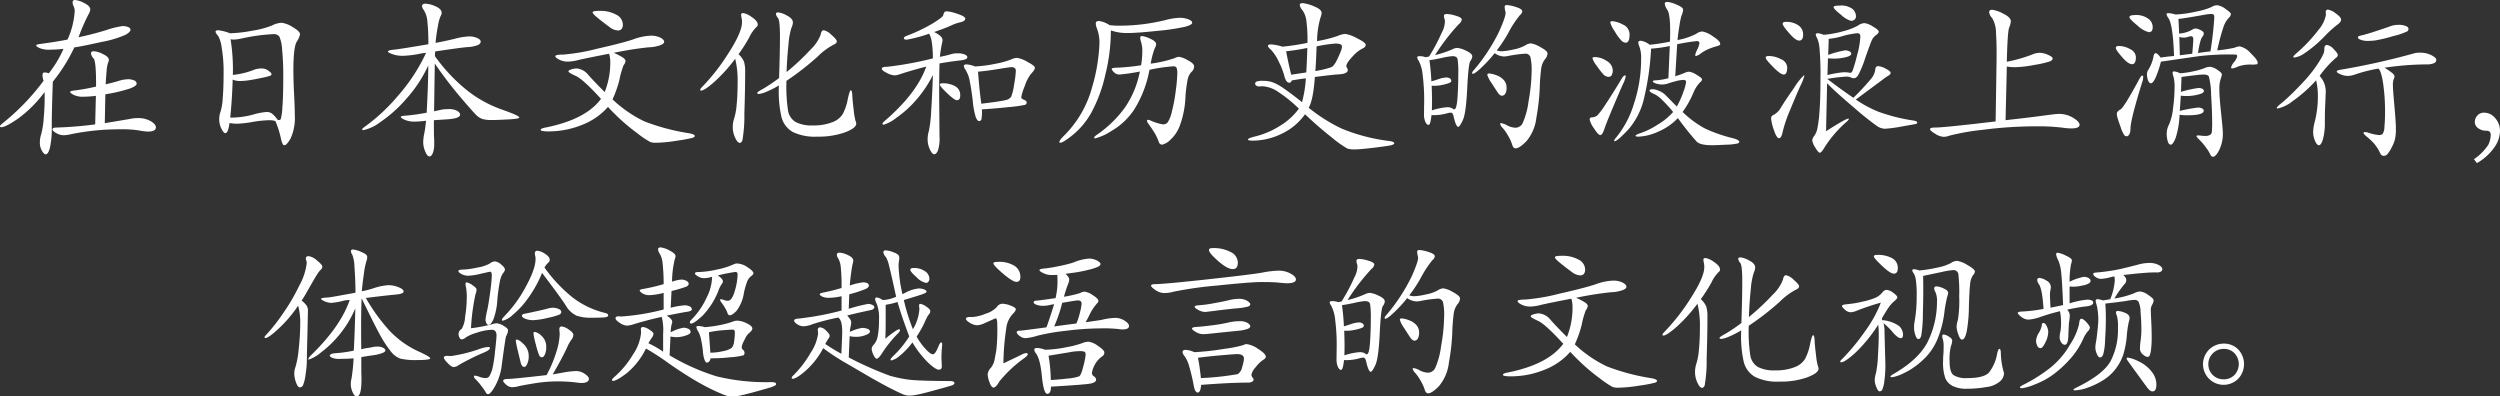 <svg xmlns="http://www.w3.org/2000/svg" width="514.404" height="81.576" viewBox="0 0 514.404 81.576"><rect x="0" y="0" width="514.404" height="81.576" fill="#333333" stroke="none"/><path data-name="パス 1793" d="M16.164 7.668q2.88-.612 5.652-1.458a18.113 18.113 0 013.4-.846 3.08 3.08 0 011.134.2q.5.2.5.594t-.99.99a21.457 21.457 0 01-4.932 1.476q-3.942.882-5.634 1.134a34.919 34.919 0 01-4.428 7.056q-.216 6.264-.216 9.18a19.155 19.155 0 01-.36 4.338q-.36 1.422-.9 1.422-.324 0-.756-.72a3.191 3.191 0 01-.432-1.674 5.388 5.388 0 01.288-1.782 18.071 18.071 0 00.522-3.51 44.142 44.142 0 00.162-5.13 25.4 25.4 0 01-5.418 5.436q-2.61 1.8-3.474 1.8-.288 0-.288-.18t.432-.54a46.985 46.985 0 008.532-8.82 4.571 4.571 0 01-.216-1.116q0-.612.4-.612a2.715 2.715 0 01.9.18 22.644 22.644 0 003.024-5.04 27.374 27.374 0 01-2.916.18 4.927 4.927 0 01-1.98-.324q-.72-.324-.72-.54t.864-.324q3.276-.432 5.58-.9a16.575 16.575 0 001.476-5.832 2.227 2.227 0 00-.216-1.008 1.917 1.917 0 01-.216-.864q0-.432.54-.432a5.1 5.1 0 011.818.612q1.278.612 1.278 1.332a2.063 2.063 0 01-.324.936 37.893 37.893 0 00-2.086 4.786zm5.4 17.676l5.148-.864a7.287 7.287 0 011.62-.18 5.189 5.189 0 012.682.63q1.062.63 1.062 1.278 0 .864-1.656.864a10.761 10.761 0 01-1.836-.234 22.356 22.356 0 00-3.816-.234 49.539 49.539 0 00-10.152 1.008 6.841 6.841 0 01-1.566.216 3.084 3.084 0 01-1.458-.436q-.792-.432-.792-.792t.936-.36a76.194 76.194 0 007.848-.648l.144-5.868a22.859 22.859 0 01-2.664.18 4.138 4.138 0 01-1.89-.378q-.738-.378-.738-.594t.72-.288a43.564 43.564 0 004.608-.828q.036-5.148-.5-5.778a1.808 1.808 0 01-.54-1.062q0-.432.612-.432a4.907 4.907 0 011.836.576q1.224.576 1.224 1.188a1.373 1.373 0 01-.162.612 6.149 6.149 0 00-.288 1.638q-.126 1.314-.2 2.79 1.3-.288 2.556-.666a7.416 7.416 0 012-.378 3.2 3.2 0 011.278.234.746.746 0 01.54.684q0 .45-1.332.972a32.353 32.353 0 01-5.112 1.206zm25.74-18.5a27.659 27.659 0 004.572-.522 18.31 18.31 0 004.1-1.08 4.86 4.86 0 011.944-.558 5.342 5.342 0 012.286.882q1.53.882 1.53 1.494a4.382 4.382 0 01-.684 1.53q-.684 1.17-.684 5.886 0 2.124.144 4.878t.144 4.266a10.285 10.285 0 01-.828 4.806q-.828 1.458-1.3 1.458a.418.418 0 01-.36-.252 5.393 5.393 0 01-.36-1.116 19.741 19.741 0 00-1.1-3.51q-.234-.27-1.386-.27a23.156 23.156 0 00-3.384.36 23.177 23.177 0 01-3.078.36 9.141 9.141 0 01-1.638-.144q-.278 2.08-.854 2.08-.36 0-.81-.918a4.211 4.211 0 01-.45-1.872 4.316 4.316 0 01.27-1.62 11.611 11.611 0 00.45-2.772q.18-2.106.18-5.184a29.03 29.03 0 00-.378-5.13 7.28 7.28 0 00-.7-2.448q-.576-.648-.576-.936t.576-.288a9.738 9.738 0 012.374.616zm9.792 17.784a.963.963 0 00.36.072.4.4 0 00.324-.234 11.221 11.221 0 00.324-2.412q.18-2.178.18-5.976a56.9 56.9 0 00-.234-5.9 8.013 8.013 0 00-.558-2.628 1.41 1.41 0 00-1.3-.522 38.376 38.376 0 00-6.516.9 9.813 9.813 0 01-1.512.216 3.325 3.325 0 01-.72-.072 39.294 39.294 0 01.468 7.344 15.98 15.98 0 004.32-1.044 4.363 4.363 0 011.566-.288 2.352 2.352 0 011.44.468q.63.468.63.684a.348.348 0 01-.2.324 12.745 12.745 0 01-1.764.45q-1.566.342-2.664.5a13.138 13.138 0 01-1.872.162 3.987 3.987 0 01-1.494-.288q-.108 4-.5 7.812a17.222 17.222 0 004.932-.684 12.986 12.986 0 012.538-.468 1.86 1.86 0 011.116.324 5.934 5.934 0 011.136 1.256zm32.4-13.068a34.995 34.995 0 006.462 6.912 24.571 24.571 0 007.146 4.01q3.744 1.314 3.744 1.674 0 .144-.378.234a20.748 20.748 0 01-2.3.2q-1.926.108-3.042.108a6.872 6.872 0 01-1.818-.2 3.437 3.437 0 01-1.458-.972q-.756-.774-2.574-2.9t-3.258-4.014q-1.44-1.89-2.556-3.546l-.148 9.826q.72-.144 1.35-.288a6.4 6.4 0 011.422-.144 3.7 3.7 0 012.088.4q.5.4.5.72 0 .792-2.628.972l-2.772.18q0 3.06.036 3.528t.036 1.44a5.122 5.122 0 01-.27 1.728q-.27.756-.72.756t-.864-1.026a4.983 4.983 0 01-.414-1.836 9.014 9.014 0 01.216-1.836 23.288 23.288 0 00.36-2.646 17.6 17.6 0 01-2.412.18 4.845 4.845 0 01-1.944-.36q-.828-.36-.828-.594t1.026-.27a40.346 40.346 0 004.3-.612q.324-6.264.324-9.72a27.285 27.285 0 01-4.626 6.984 27.049 27.049 0 01-5.382 4.77 8.581 8.581 0 01-3.384 1.566q-.206 0-.206-.162t.4-.45a37.839 37.839 0 006.948-6.444 36.737 36.737 0 005.8-8.856 9.8 9.8 0 00-1.26.18 20.176 20.176 0 01-3.51.432 6.182 6.182 0 01-2.16-.342q-.918-.342-.918-.522 0-.288 1.224-.4t7.092-1.116a42.126 42.126 0 00-.2-4.662 5.061 5.061 0 00-.774-2.43 1.333 1.333 0 01-.324-.756q0-.5.738-.5a5.61 5.61 0 012.016.54q1.278.54 1.278 1.368a1.291 1.291 0 01-.216.648 8.512 8.512 0 00-.54 2q-.324 1.638-.5 3.51 1.836-.324 3.888-.828a14.226 14.226 0 013.006-.5 4.045 4.045 0 011.674.324q.72.324.72.738t-.54.7a6.609 6.609 0 01-2.178.432q-1.638.144-6.642.9a8.965 8.965 0 00-.05.968zm33.876-9.324a6.718 6.718 0 013.438.792 2.319 2.319 0 011.35 2.016q0 1.224-1.044 1.224a3.055 3.055 0 01-1.692-.7q-.972-.7-2.232-1.71t-1.26-1.314q0-.312 1.44-.312zm2.664 18.216a25.543 25.543 0 006.624 4.554 44.454 44.454 0 009.216 2.426q1.08.216 1.08.54 0 .216-.432.378a28.7 28.7 0 01-3.2.594 30.3 30.3 0 01-4.428.432 3.26 3.26 0 01-1.1-.162 18.319 18.319 0 01-2.594-1.746 40.6 40.6 0 01-3.672-3.024q-1.53-1.44-2.43-2.448a13.649 13.649 0 01-5.4 3.726 18.3 18.3 0 01-6.8 1.314q-1.656 0-1.656-.306t1.008-.486q8.28-1.656 11.412-5.9-3.672-4.032-5.184-4.716t-1.512-.936q0-.252.648-.432a4.06 4.06 0 011.008-.18 3.44 3.44 0 012.466 1.386q1.242 1.386 3.33 3.474a16.223 16.223 0 001.152-6.012 5.583 5.583 0 00-.252-1.872q-5.184 1.008-6.39 1.314a8.776 8.776 0 01-2.124.306 3.883 3.883 0 01-1.728-.4q-.81-.4-.81-.72t1.638-.324a41.5 41.5 0 006.966-1.206q5.328-1.206 7.488-1.944a11.4 11.4 0 013.474-.738 4.337 4.337 0 012.07.414q.756.414.756.846t-.954.756a8.3 8.3 0 01-2.322.378 71.667 71.667 0 00-7.092 1.134 12.753 12.753 0 011.818.936q.594.4.594.738a1.653 1.653 0 01-.4.882 18.03 18.03 0 00-.864 3.06 23.127 23.127 0 01-1.404 3.96zm35.788-3.82a32.823 32.823 0 00.324 6.12 3.4 3.4 0 001.566 2.358 7.221 7.221 0 003.564.7 10.457 10.457 0 003.942-.648 4.237 4.237 0 002.2-1.728 10.509 10.509 0 001.004-2.968q.4-1.89.648-1.89t.306 1.134q.054 1.134.288 2.988a13.134 13.134 0 00.374 2.194 1.523 1.523 0 01.144.558q0 .9-2.322 1.782a16.152 16.152 0 01-5.706.882 10.332 10.332 0 01-5.058-.972 4.971 4.971 0 01-2.286-2.988 23.781 23.781 0 01-.54-6.588 17.518 17.518 0 01-2.484 1.278 5.507 5.507 0 01-1.584.486q-.4 0-.4-.2t1.134-.81a31.581 31.581 0 003.366-2.268q.18-5.256.18-8.55t-.414-3.816a1.537 1.537 0 01-.414-.828q0-.306.486-.306a4.933 4.933 0 011.746.63q1.26.63 1.26 1.458a3 3 0 01-.306 1.1 14.866 14.866 0 00-.594 3.33q-.288 2.628-.4 5.76a47.558 47.558 0 004.878-4.572 8.367 8.367 0 002.124-3.1q.162-.936.648-.936a3.224 3.224 0 011.584.954q1.1.954 1.1 1.332t-.54.63a13.522 13.522 0 00-3.42 2.52 56.051 56.051 0 01-6.398 4.974zm-10.552-4.54a31.99 31.99 0 01-4.284 4.752q-2.052 1.8-2.736 1.8a.159.159 0 01-.18-.18q0-.18.468-.648a41.836 41.836 0 005.364-6.894q2.772-4.3 2.772-6.354a4.023 4.023 0 00-.09-.918 2.921 2.921 0 01-.09-.666q0-.288.468-.288a4.184 4.184 0 011.71.81q1.242.81 1.242 1.566a.551.551 0 01-.252.468 7.663 7.663 0 00-1.53 2.214 30.577 30.577 0 01-2.178 3.4 4.245 4.245 0 011.134 1.548 7.072 7.072 0 01.234 2.124q0 3.564-.162 8.6a29.363 29.363 0 01-.414 5.508q-.252.468-.5.468-.5 0-.99-1.08a5.113 5.113 0 01-.486-2.106 5.625 5.625 0 01.306-1.89 13.343 13.343 0 00.5-2.826q.2-1.962.2-4.734a18.6 18.6 0 00-.506-4.674zm42.12-.4a21.5 21.5 0 002.3-.54 4.19 4.19 0 011.368-.18 3.706 3.706 0 011.422.234q.558.234.558.558 0 .5-1.332.648-2.952.36-4.392.648-.072 2.556-.072 6.84l.072 8.172a8.147 8.147 0 01-.342 2.952q-.342.72-.756.72t-.882-1.008a4.679 4.679 0 01-.468-1.98 6.34 6.34 0 01.256-1.81 24.542 24.542 0 00.468-4q.216-3.15.36-7.506a24.168 24.168 0 01-3.474 5.166 22.1 22.1 0 01-4.068 3.654 7.9 7.9 0 01-2.574 1.4q-.252 0-.252-.2t.432-.558q6.66-5.724 8.568-11.2-2.952.756-5.58 1.62a2.98 2.98 0 01-1.008.18 3.988 3.988 0 01-1.53-.5q-1.026-.5-1.026-.882t1.116-.378a70.69 70.69 0 009.4-1.728q-.036-4-.792-5.076a29.372 29.372 0 01-4.554 1.224q-.63 0-.63-.288t.576-.5a33.84 33.84 0 005.328-2.538q2.088-1.278 2.2-1.71a1.963 1.963 0 01.234-.612q.126-.18.612-.18a9.084 9.084 0 012.088.522q1.6.522 1.6.99t-.936.72a8.84 8.84 0 00-2.052.72q-1.4.612-3.42 1.3 1.728.864 1.728 1.656a2.116 2.116 0 01-.072.5 25.643 25.643 0 00-.474 2.958zm7.236 1.98a26.842 26.842 0 004.196-.55 16.812 16.812 0 003.474-.99 2.376 2.376 0 011.008-.216 5.991 5.991 0 012.088.81q1.548.81 1.548 1.224t-.828 1.278a8.381 8.381 0 00-1.26 2.484 11.664 11.664 0 00-.72 2.25q0 .342.468.522.648.252.648.594a.5.5 0 01-.306.486 26.388 26.388 0 01-3.546.486q-3.24.342-5.364.45a8.6 8.6 0 01-.09 2.034.484.484 0 01-.486.378q-.36 0-.684-.81a15.591 15.591 0 01-.614-3.31q-.288-2.5-.63-4.122a6.376 6.376 0 00-.954-2.448 1.187 1.187 0 01-.252-.666q0-.306.576-.306a5.518 5.518 0 011.724.43zm1.3 7.668q3.888-.468 4.878-.72a1.95 1.95 0 001.242-.684 10.637 10.637 0 00.612-2.52 20.437 20.437 0 00.36-2.844q0-.756-.936-.756-.324 0-2.61.378t-4.23.558q.28 3.932.68 6.596zm-7.992-4.212a5.385 5.385 0 012.538.576 2.049 2.049 0 011.1 1.98q0 .936-.684.936-.5 0-2-1.44t-1.498-1.738q0-.306.54-.306zm34.38-11.952a16.277 16.277 0 002.052.108 39.62 39.62 0 009.432-1.152 12.9 12.9 0 012.9-.468 5.02 5.02 0 011.818.306q.792.306.792.72t-1.44.81a43.239 43.239 0 01-5.67.846q-4.23.45-6.192.45a9.99 9.99 0 01-3.438-.54 37.293 37.293 0 01-1.14 9.136 29.926 29.926 0 01-2.844 7.72 15.985 15.985 0 01-3.762 4.59q-2.088 1.674-2.664 1.674-.18 0-.18-.144 0-.36.828-1.188a22.169 22.169 0 005.886-10.026A36.772 36.772 0 00226.224 9a8.185 8.185 0 00-.54-3.2 2.725 2.725 0 01-.216-1.008q0-.468.684-.468a5.122 5.122 0 012.16.86zm8.46 7.92a24.987 24.987 0 004.968-1.152 1.87 1.87 0 01.882-.252 5.362 5.362 0 011.746.684q1.332.684 1.332 1.3a1.469 1.469 0 01-.522 1.1 3.1 3.1 0 00-.792 1.512 26.771 26.771 0 00-.486 4.032 19.023 19.023 0 01-1.026 5.2 7.5 7.5 0 01-2.034 3.222 3.713 3.713 0 01-1.71 1.026.742.742 0 01-.7-.576 11.692 11.692 0 00-.762-1.67 25.5 25.5 0 00-1.44-2.142 1.041 1.041 0 01-.216-.522.175.175 0 01.2-.2 1.162 1.162 0 01.45.108 9.94 9.94 0 002.646.828 1.212 1.212 0 00.972-.45 6.8 6.8 0 00.846-2.2 33.076 33.076 0 00.794-4.26 32.547 32.547 0 00.32-3.492 3.072 3.072 0 00-.162-1.26.7.7 0 00-.666-.288 33.919 33.919 0 00-4.9.72 23.276 23.276 0 01-3.15 8.19 14.094 14.094 0 01-4.7 4.41 11.278 11.278 0 01-3.342 1.512.159.159 0 01-.18-.18q0-.18.612-.612a23.112 23.112 0 005.814-5.706 19.8 19.8 0 002.97-7.254 41.189 41.189 0 01-4.194.612 1.544 1.544 0 01-1.134-.468q-.468-.468-.468-.7t1.368-.252a42.9 42.9 0 004.68-.486 18.02 18.02 0 00.252-2.79 6.339 6.339 0 00-.216-1.872 3.612 3.612 0 01-.216-1.008q0-.342.4-.342a5.558 5.558 0 011.638.54q1.242.54 1.242 1.152a1.876 1.876 0 01-.288.81 16.484 16.484 0 00-.832 3.184zm32.504 9.08a33.854 33.854 0 006.786 4.284 37.531 37.531 0 009.81 2.556q1.008.144 1.008.468 0 .216-.558.378t-3.528.522q-2.97.36-4 .36a5.361 5.361 0 01-1.53-.162 20.944 20.944 0 01-3.2-2.268q-2.7-2.106-5.544-4.806a12.286 12.286 0 01-4.842 4.032 13.686 13.686 0 01-5.886 1.4q-1.008 0-1.008-.252t1.476-.612a17.244 17.244 0 005.06-2.156 13.436 13.436 0 003.94-3.564 29.084 29.084 0 00-4.3-3.474 6.3 6.3 0 00-3.224-1.134l-.72.036a.9.9 0 01-.522-.162.5.5 0 01-.234-.43.451.451 0 01.306-.414 3.9 3.9 0 011.354-.146 6.006 6.006 0 011.9.288 10.069 10.069 0 012.25 1.224q1.386.936 3.834 2.88a25.449 25.449 0 00.792-4.9q-1.332.144-2.916.432-.144.468-.5.468-.612 0-.972-1.224a14.694 14.694 0 00-1.17-3.06 9.17 9.17 0 00-1.638-2.52q-.612-.5-.612-.792t.684-.288a9.718 9.718 0 012.3.468 50.583 50.583 0 005.148-.788 29.24 29.24 0 00-.2-4.356 4.935 4.935 0 00-.81-2.34 2.122 2.122 0 01-.576-1.1q0-.378.612-.378a7.81 7.81 0 012.25.63q1.638.63 1.638 1.386a2.78 2.78 0 01-.216.9 17.875 17.875 0 00-.72 4.9 26.824 26.824 0 004.284-1.08 4.407 4.407 0 011.548-.4 7.41 7.41 0 012.376.882q1.8.882 1.8 1.368t-.738.792a6.979 6.979 0 00-2 1.638q-1.248 1.33-1.248 1.946a.7.7 0 00.144.36.827.827 0 01.144.468q0 .756-1.836.864-1.332.072-4.932.54-.328 4.716-1.264 6.336zm1.368-7.56a19.981 19.981 0 002.16-.45q.828-.234 1.08-.324a1.412 1.412 0 00.54-.414 5.861 5.861 0 00.72-1.206q.432-.882.7-1.566a3.148 3.148 0 00.276-1.044.512.512 0 00-.306-.5 2.875 2.875 0 00-1.1-.144 28.754 28.754 0 00-3.816.576q-.11 3.416-.254 5.072zm-1.656-4.752a42.336 42.336 0 01-4.356.684q.4 2.2 1.044 4.824l3.1-.468q.176-2.988.212-5.04zm38.988.5a2.658 2.658 0 001.08.18 12.882 12.882 0 002.34-.36 7.951 7.951 0 002.376-.81 2.444 2.444 0 011.224-.45 5.6 5.6 0 011.962.774q1.458.774 1.458 1.314a2.041 2.041 0 01-.558 1.224 4.1 4.1 0 00-.756 2 37.219 37.219 0 00-.288 3.924 44.35 44.35 0 01-.684 6.012 9.106 9.106 0 01-2.052 4.88q-1.458 1.476-2.214 1.476-.5 0-.72-.756a8.469 8.469 0 00-.824-1.818 9.694 9.694 0 00-1.138-1.638 1.641 1.641 0 01-.522-.864q0-.108.27-.108a3.913 3.913 0 011.206.468 3.96 3.96 0 001.764.468 1.689 1.689 0 001.42-.988 16.122 16.122 0 001.206-4.536 36.091 36.091 0 00.614-5.964 11.233 11.233 0 00-.252-3.078 1.046 1.046 0 00-1.1-.666 26.521 26.521 0 00-3.618.5 4.056 4.056 0 01-.72.072 3.436 3.436 0 01-1.908-.684 28.263 28.263 0 01-2.664 2.916q-1.4 1.332-1.836 1.332-.144 0-.144-.18a1.027 1.027 0 01.324-.54 37.442 37.442 0 005.2-7.9q1.53-3.4 1.35-4.1a4.7 4.7 0 01-.18-1.062q0-.36.5-.36a7.652 7.652 0 011.818.4q1.314.4 1.314.9a1.259 1.259 0 01-.5.792 20.989 20.989 0 00-2.376 3.636 28.264 28.264 0 01-2.372 3.598zm-12.708.972a19.839 19.839 0 003.636-1.224 2.4 2.4 0 011.008-.252 5.421 5.421 0 011.746.576q1.278.576 1.278 1.188a1.823 1.823 0 01-.4.936q-.4.576-.648 5.688t-.9 6.48q-.648 1.368-.936 1.368-.468 0-.936-2.052-.18-.864-.558-.864a2.906 2.906 0 00-.846.144 9.85 9.85 0 01-3.168.36q-.216 2.016-.594 2.016t-.662-.608a3.738 3.738 0 01-.288-1.584l.036-2.736a39.581 39.581 0 00-.306-5.292 7.765 7.765 0 00-.846-3.024 1.383 1.383 0 01-.288-.666q0-.234.558-.234a3.513 3.513 0 011.17.216q.432-.072.72-.144a37.736 37.736 0 002.628-4.95 4.837 4.837 0 00.63-2.52 2.609 2.609 0 01-.2-.9q0-.378.612-.378a7.225 7.225 0 011.836.36q1.224.36 1.224.774a1.443 1.443 0 01-.612.954 44.1 44.1 0 00-4.894 6.372zm-.648 11.38a13.019 13.019 0 013.042-.648 2.046 2.046 0 011.134.216.874.874 0 00.432.216q.5 0 .666-2.448t.162-4.842a18.465 18.465 0 00-.144-3.024q-.144-.63-1.044-.63a13.728 13.728 0 00-2.178.36q-1.674.36-2.574.468a42.247 42.247 0 01.4 4.356q.324-.072 1.4-.432a5.713 5.713 0 011.62-.36 1.366 1.366 0 01.81.2.572.572 0 01.27.468q0 .27-.4.45a8.465 8.465 0 01-1.512.414 7.672 7.672 0 01-2.124.162q.072 1.8.072 3.024t-.032 2.05zm11.772-7.6a5.024 5.024 0 011.476.36 3.619 3.619 0 011.566 1.016 2.246 2.246 0 01.558 1.512 2.383 2.383 0 01-.27 1.278.8.8 0 01-.684.414q-.414 0-.846-.63t-1.3-2a5.726 5.726 0 01-.864-1.656q.004-.29.364-.29zm39.816 7.92a20.719 20.719 0 004.612 3.406 30.875 30.875 0 005.76 2q1.3.36 1.3.756 0 .18-.342.324a11.982 11.982 0 01-2.418.25q-2.07.108-2.862.108-2.376 0-3.132-.72a61.264 61.264 0 01-3.888-4.86 11.906 11.906 0 01-4.052 2.792 10.691 10.691 0 01-4.05 1.026q-.612 0-.612-.2t1.278-.612a16.329 16.329 0 003.33-1.692 12.994 12.994 0 003.132-2.574 28.17 28.17 0 00-2.178-2.394 6.357 6.357 0 00-1.53-1.206q-1.152-.5-1.152-.792t.684-.288a3.854 3.854 0 011.206.306 4.1 4.1 0 011.458.954l2.268 2.3a18.336 18.336 0 001.368-3.06 9.013 9.013 0 00.54-2q0-.414-.576-.414a6.994 6.994 0 00-1.656.288q-1.08.288-1.566.468a3.318 3.318 0 01-1.152.18 3.812 3.812 0 01-1.278-.21q-.612-.216-.612-.432t.7-.216a12.828 12.828 0 002.5-.432l.288-6.624a27.578 27.578 0 01-3.852.54 55.224 55.224 0 01-1.386 9.936 14.763 14.763 0 01-3.308 6.714q-2.25 2.394-2.79 2.394-.108 0-.108-.144t.432-.648a20.221 20.221 0 003.636-6.912 29.4 29.4 0 001.476-9.36 6.317 6.317 0 00-.432-2.592 1.624 1.624 0 01-.144-.666q0-.342.558-.342a3.93 3.93 0 011.782.828 41.537 41.537 0 004.176-.648q.036-1.224.036-2.16 0-3.456-.558-4.338a2.936 2.936 0 01-.558-1.278q0-.4.54-.4a6.035 6.035 0 011.89.558q1.35.558 1.35 1.026a3.31 3.31 0 01-.324 1.224 13.673 13.673 0 00-.414 1.962q-.27 1.6-.414 3.078a13.783 13.783 0 003.816-1.26 2.339 2.339 0 011.3-.5 5.328 5.328 0 012.124.972q1.548.972 1.548 1.584 0 .288-.576.432a14.74 14.74 0 00-1.89.648 8.944 8.944 0 00-1.512.864 2.864 2.864 0 01-.972.54.175.175 0 01-.2-.2 4.614 4.614 0 01.432-1.134 3.832 3.832 0 00.432-1.332q0-.4-.558-.4a40.329 40.329 0 00-4.014.648l-.4 6.588a17.891 17.891 0 001.908-.684 2.336 2.336 0 01.972-.252 3.867 3.867 0 011.53.648q1.1.648 1.1.918a.788.788 0 01-.324.558 6.374 6.374 0 00-1.368 2.016 19.761 19.761 0 01-2.304 4.146zM331.74 4.356a5.5 5.5 0 012.16.684 2.214 2.214 0 011.4 2.088q0 1.656-.792 1.656a1.363 1.363 0 01-.864-.414 9.713 9.713 0 01-1.386-1.908 6.409 6.409 0 01-.918-1.8q.004-.306.4-.306zm.108 10.116a2.07 2.07 0 01-.2.936.66.66 0 01-.63.4 1.491 1.491 0 01-1.1-.5 16 16 0 01-1.368-1.764 5.045 5.045 0 01-.882-1.53q0-.27.468-.27a4.459 4.459 0 012.484.81 2.31 2.31 0 011.228 1.918zm2.664 1.26a5.584 5.584 0 01-.558 1.548q-.558 1.224-2.03 4.712t-1.84 4.648q-.396 1.152-.81 1.152t-1.3-1.386a5.024 5.024 0 01-.882-1.8q0-.414.36-.45a1.927 1.927 0 001.206-.4 16.135 16.135 0 001.728-2.322q1.314-1.962 3.222-5.13.468-.792.756-.792.148.004.148.22zm43.992-14.58a3.908 3.908 0 012.664.684 2.053 2.053 0 01.72 1.512.862.862 0 01-.288.684 1.106 1.106 0 01-.756.252 5.176 5.176 0 01-2.016-1.224q-1.548-1.224-1.548-1.584 0-.324 1.224-.324zM367.524 4.5a4.24 4.24 0 012.484.7 2.223 2.223 0 011.008 1.926q0 1.224-.828 1.224-.72 0-2.052-1.53t-1.332-1.928q0-.392.72-.392zm14.328 15.984a24.209 24.209 0 004.7 2.52 36.469 36.469 0 007.182 1.8q.756.144.756.378a.3.3 0 01-.234.306q-.234.072-2.952.54a28.334 28.334 0 01-3.44.464 3.088 3.088 0 01-1.548-.486 59.188 59.188 0 01-4.734-3.78q-3.906-3.294-5.634-5.094L375.732 27q4.068-2.592 4.572-2.592a.1.1 0 01.108.108q0 .108-.36.468a23.692 23.692 0 00-4.644 5.364q-.648 1.08-.954 1.08t-.936-1.062a3.765 3.765 0 01-.63-1.458 1.6 1.6 0 01.4-.918 4.021 4.021 0 00.63-1.422 24.8 24.8 0 00.45-3.456q.216-2.556.216-7.056a60.316 60.316 0 00-.2-6.1 6.616 6.616 0 00-.486-2.106 1.769 1.769 0 01-.288-.756q0-.252.414-.252a3.541 3.541 0 011.206.324 21.849 21.849 0 004.158-.774 11.878 11.878 0 002.88-1.116 2.678 2.678 0 011.35-.522 4.211 4.211 0 011.746.7q1.206.7 1.206 1.044t-.54.72a2.532 2.532 0 00-.828.954q-.288.576-1.386 3.69a20.669 20.669 0 01-1.512 3.672q-.414.558-.81.558a1.274 1.274 0 01-.666-.162 2.322 2.322 0 00-1.062-.162 34.085 34.085 0 00-3.78.468q2.664 2.052 5.364 3.888a50.368 50.368 0 003.582-3.834 3.679 3.679 0 00.918-1.908q.036-.774.594-.774a3.783 3.783 0 011.566.522q1.008.522 1.008.846t-.468.594a12.262 12.262 0 00-1.26.882zm-5.832-5.04a21.167 21.167 0 013.294-.576 6.163 6.163 0 01.99.054 2.713 2.713 0 00.486.054q.2 0 .414-.468a29.917 29.917 0 00.9-3.1 17.29 17.29 0 00.684-3.888.6.6 0 00-.684-.684q-.18 0-1.224.18a14.726 14.726 0 00-2 .486 13.776 13.776 0 01-2.61.486q0 1.116-.108 3.312a20.788 20.788 0 013.474-.936 1.916 1.916 0 01.9.2q.378.2.378.486 0 .468-1.206.738a9.814 9.814 0 01-2.106.27 12.315 12.315 0 01-1.478-.066zm-8.28-1.584q0 1.476-.72 1.476-.648 0-2.178-1.548t-1.53-1.908q0-.36.612-.36a5.455 5.455 0 012.538.666 1.944 1.944 0 011.278 1.674zm3.528 1.692a9.793 9.793 0 01-.828 2.142q-.828 1.818-2.088 4.9a27.564 27.564 0 00-1.528 4.46q-.27 1.386-.774 1.386t-1.064-1.728a9.507 9.507 0 01-.562-2.376.692.692 0 01.432-.648 3.846 3.846 0 001.588-1.548q.864-1.44 2.7-4.05a12.863 12.863 0 012.052-2.61.064.064 0 01.072.072zm41.4 9.18q5.112-.576 7.758-.936t3.186-.36a5.545 5.545 0 012.97.81q1.314.81 1.314 1.422 0 .756-1.692.756a12.178 12.178 0 01-1.48-.108 38.956 38.956 0 00-5.468-.324 86.059 86.059 0 00-11.3.72 48.36 48.36 0 00-6.8 1.188 3.509 3.509 0 01-1.278.252 3.654 3.654 0 01-1.692-.63q-1.062-.63-1.062-.954t1.08-.324q1.8 0 12.42-1.26l.18-11.808q.072-4.068-.108-6.408a5.853 5.853 0 00-.792-3.06 2.071 2.071 0 01-.612-1.206q0-.486.63-.486a6.4 6.4 0 012.232.774q1.6.774 1.6 1.6a3.815 3.815 0 01-.342 1.278q-.342.846-.486 7.038a30.482 30.482 0 005.472-1.584 3.465 3.465 0 011.332-.252 4.306 4.306 0 011.674.414q.954.414.954.756t-.576.594a20.163 20.163 0 01-3.15.72 23.731 23.731 0 01-3.852.468 8.463 8.463 0 01-1.854-.144zm43.556-14.364a30.639 30.639 0 003.528-.54 3.584 3.584 0 011.08-.288 4.068 4.068 0 012.25 1.386q1.462 1.386 1.462 1.966 0 .288-.2.342a6.493 6.493 0 01-1.134.054 7.2 7.2 0 00-2.7.4 4.474 4.474 0 01-1.188.4q-.252 0-.252-.234a3.08 3.08 0 01.63-1.1 2.817 2.817 0 00.63-1.17q0-.306-.252-.342a12 12 0 00-1.224-.036 51.411 51.411 0 00-6.768.4l-7.452 1.08a20.213 20.213 0 01-1.06 3.206q-.558 1.242-.972 1.242t-.63-.648a3.741 3.741 0 01-.216-1.17 1.878 1.878 0 01.324-1.026 7.786 7.786 0 001.008-2.556q.108-.792.468-.792t1.008.9q1.512-.216 2.772-.324-.216-6.372-1.152-7.776a2.1 2.1 0 01-.4-.828q0-.216.4-.216a6.579 6.579 0 011.44.288 23.99 23.99 0 004.392-.63 13.425 13.425 0 003.042-.918 2.249 2.249 0 011.17-.36 3.548 3.548 0 011.692.756q1.116.756 1.116 1.062a1.212 1.212 0 01-.4.738 4.968 4.968 0 00-1.1 1.836 42.545 42.545 0 00-1.312 4.898zm-1.4.216q.4-2.484.594-4.5t.2-2.61q0-.594-.558-.594a7.364 7.364 0 00-1.206.108q-4.572.828-5.616.9.108 1.8.144 3.024a6.275 6.275 0 002.916-.936.983.983 0 01.5-.108 2.607 2.607 0 01.99.324q.666.324.666.666a1.075 1.075 0 01-.252.666q-.5.5-.936 3.384 1.622-.252 2.558-.324zm-3.744.468q.216-2.34.216-2.97t-.5-.63a2.56 2.56 0 00-.594.144 2.938 2.938 0 01-.9.144 2.772 2.772 0 01-.882-.144l.108 3.78zm-11.628-7.96a4.127 4.127 0 012.52.72 2.135 2.135 0 01.972 1.764q0 1.044-.792 1.044a5.163 5.163 0 01-2.322-1.35q-1.674-1.35-1.674-1.764t1.296-.414zm.036 8.64q0 1.476-.792 1.476t-2.07-1.476q-1.278-1.476-1.278-1.872t.612-.4a4.724 4.724 0 012.358.666 1.9 1.9 0 011.17 1.61zm9.108 3.348a19.305 19.305 0 002.916-.45 13.115 13.115 0 002.088-.612 2.863 2.863 0 011.152-.27 3.033 3.033 0 011.476.612q.936.612.936.9a1.938 1.938 0 01-.108.612 6.556 6.556 0 00-.4 2.34q0 1.728.36 5.058t.36 4.158a7.48 7.48 0 01-.72 3.384q-.72 1.44-1.3 1.44-.36 0-.576-.5a8.379 8.379 0 00-.918-1.458 12.338 12.338 0 00-1.3-1.53q-.594-.576-.594-.738t.27-.162a5.48 5.48 0 01.684.054 6.979 6.979 0 00.9.054 1.87 1.87 0 00.846-.18.751.751 0 00.432-.54 20.882 20.882 0 00.072-2.412q0-2.052-.216-5.4a14.776 14.776 0 00-.468-3.726q-.252-.378-1.1-.378t-4.518.5l-.108 3.06a24.887 24.887 0 013.564-.792 1.673 1.673 0 01.846.18.512.512 0 01.306.432q0 .468-1.242.756a9.639 9.639 0 01-2.124.288 10.345 10.345 0 01-1.386-.072q-.144 2.376-.216 3.132a31.152 31.152 0 013.726-.684 1.823 1.823 0 01.882.18.532.532 0 01.324.468q0 .936-3.42.936a9.567 9.567 0 01-1.548-.108 17.76 17.76 0 01-.81 4.77q-.558 1.386-.99 1.386t-.648-.738a5.682 5.682 0 01-.202-1.598 4.111 4.111 0 01.5-1.854 11.159 11.159 0 00.81-3.33 32.146 32.146 0 00.306-4.1 8.516 8.516 0 00-.2-2.322 2.8 2.8 0 01-.2-.846q0-.288.324-.288a3.9 3.9 0 011.232.392zm-7.6.792a3.149 3.149 0 01-.144.828q-2.484 7.92-2.484 9.828a2.226 2.226 0 01-.234 1.1q-.234.414-.54.414a.684.684 0 01-.54-.288 7.083 7.083 0 01-.7-1.584q-.468-1.3-.63-1.854a3.328 3.328 0 01-.162-.828.853.853 0 01.126-.468 2.479 2.479 0 01.7-.558q.72-.5 3.78-6.156.4-.756.612-.756t.22.326zm40.716-11.808q0 .468-.792 1.026a23.75 23.75 0 00-2.556 2.322 25.477 25.477 0 01-4.608 3.834 4.9 4.9 0 01-1.692.594q-.18 0-.18-.162t.612-.7a31.557 31.557 0 004.554-4.824 6.654 6.654 0 001.53-3.06l-.036-.54q0-.576.468-.576a3.582 3.582 0 011.584.774q1.12.776 1.12 1.316zm11.88 1.044a3.768 3.768 0 011.386.234q.594.234.594.54a.845.845 0 01-.162.522 13.015 13.015 0 01-2.934 1.008 29.921 29.921 0 01-3.69.9 14.178 14.178 0 01-1.638.108 4.135 4.135 0 01-1.35-.216q-.63-.216-.63-.5t.648-.4q1.512-.324 6.048-1.908a4.651 4.651 0 011.732-.284zm-17.024 11.416a29.076 29.076 0 01-4.878 4.32 7.47 7.47 0 01-3.006 1.476q-.216 0-.216-.108 0-.216.9-.936t2.106-1.89q1.206-1.17 2.43-2.484a29.721 29.721 0 002.07-2.448 23.952 23.952 0 001.44-2.142 9.184 9.184 0 00.72-1.386 2.666 2.666 0 00.126-.846q0-.828.54-.828a2.3 2.3 0 011.386.864q.846.864.846 1.188a.709.709 0 01-.36.576 20.673 20.673 0 00-3.384 3.744 4.68 4.68 0 011.26 3.348l-.108 2.664q-.072 1.256-.072 3.456a12.919 12.919 0 01-.378 3.492q-.378 1.3-.828 1.3t-.828-.918a4.627 4.627 0 01-.378-1.764 8.755 8.755 0 01.324-2.106 21.092 21.092 0 00.648-4.968 14.078 14.078 0 00-.36-3.604zm12.816-2.412a30.013 30.013 0 00-4.824 1.224 4.841 4.841 0 01-1.494.288 3.946 3.946 0 01-1.44-.324q-.81-.324-.81-.576t.684-.36a147.183 147.183 0 0015.084-3.348 4.472 4.472 0 011.332-.18 5.1 5.1 0 012.376.522q1.008.522 1.008.972a.742.742 0 01-.522.684 3.432 3.432 0 01-1.386.234 61.743 61.743 0 00-8.748.684 15.3 15.3 0 011.548 1.062q.5.414.5.7a1.373 1.373 0 01-.162.612 3.1 3.1 0 00-.162 1.224q0 .9.306 4.248t.306 4.77a8.829 8.829 0 01-.216 2.214 8.2 8.2 0 01-.738 1.746 5.611 5.611 0 01-.846 1.26 1.026 1.026 0 01-.72.306.817.817 0 01-.684-.5 8.944 8.944 0 00-1.278-2.034 12.391 12.391 0 00-1.4-1.332q-.774-.632-.774-.83t.288-.2a2.28 2.28 0 01.648.108 9.313 9.313 0 002.178.5 1.234 1.234 0 00.81-.216 2.884 2.884 0 00.376-1.506q.126-1.3.126-2.844a40.29 40.29 0 00-.4-6.1q-.39-2.54-.966-3.008zM509.04 32.76a10.781 10.781 0 002.97-2.988 4.838 4.838 0 00.486-2.052q0-.828-.954-.828a2.621 2.621 0 01-1.638-.522 1.545 1.545 0 01-.684-1.26 1.967 1.967 0 01.522-1.332 1.8 1.8 0 011.422-.594 2.95 2.95 0 012.25 1.116 3.975 3.975 0 01.99 2.736 6.031 6.031 0 01-1.26 3.42 10.765 10.765 0 01-3.492 3.1zM75.276 61.308a37.233 37.233 0 004.986 6.858 19.273 19.273 0 005.886 4.158q2.376 1.08 2.376 1.4 0 .36-2.61.36a13.88 13.88 0 01-3.582-.306 4.487 4.487 0 01-2-1.584 23.115 23.115 0 01-2.106-3.222q-1.08-1.944-3.816-7.6-.108 2.628-.108 5.634t.036 4.878a5.925 5.925 0 011.186-.262q.828-.126 1.188-.216a4.374 4.374 0 011.008-.09 2.322 2.322 0 011.116.252q.468.252.468.54t-.7.558a9.4 9.4 0 01-1.962.45q-1.26.18-2.3.36v3.132q.036.792.036 1.476 0 3.492-.972 3.492-.468 0-.846-.864a4.023 4.023 0 01-.378-1.6 4.192 4.192 0 01.144-1.206 39.49 39.49 0 00.432-4.176q-1.3.108-2.7.108a4 4 0 01-1.8-.252q-.4-.252-.4-.4 0-.36.972-.5a25.689 25.689 0 003.96-.54q.18-2.772.324-8.712a21.942 21.942 0 01-3.15 5.274 21.415 21.415 0 01-3.906 3.8 7.42 7.42 0 01-2.52 1.476q-.108 0-.108-.072 0-.252.612-.864 6.048-5.868 7.92-11.34-1.08.108-1.188.144a14.1 14.1 0 01-2.592.468 3.46 3.46 0 01-1.386-.324q-.738-.324-.738-.522t1.44-.27q.54-.036 2.484-.4l3.168-.576q-.036-3.168-.216-5.31a7.353 7.353 0 00-.45-2.52 1.253 1.253 0 01-.27-.72q0-.342.432-.342a5.745 5.745 0 011.674.5q1.242.5 1.242.99a2.836 2.836 0 01-.2 1.008 15.691 15.691 0 00-.486 2.484q-.288 1.962-.432 3.618a19.348 19.348 0 002.484-.648 11.943 11.943 0 013.024-.612 5.6 5.6 0 012.034.414q1.062.414 1.062.9t-1.71.63q-1.706.148-6.062.688zm-13.932 1.584a26.578 26.578 0 01-3.924 4.644q-2.16 2.016-2.808 2.016-.18 0-.18-.162t.36-.522a36.984 36.984 0 003.276-4.14 41.1 41.1 0 003.528-5.994 12.49 12.49 0 001.512-4.554 1.646 1.646 0 00-.09-.612.98.98 0 01-.09-.36q0-.5.594-.5a3.224 3.224 0 011.692.882q1.1.882 1.1 1.26a.771.771 0 01-.27.612 4.4 4.4 0 00-.648.774q-.378.54-2.322 3.96-.4.72-1.008 1.656a4.722 4.722 0 01.954.936 1.782 1.782 0 01.342 1.08l-.108 5.04q-.108 3.744-.108 5.058a20.7 20.7 0 01-.27 3.078 8.426 8.426 0 01-.522 2.214.752.752 0 01-.666.45q-.414 0-.774-1.008a5.393 5.393 0 01-.36-1.782 3.544 3.544 0 01.216-1.314 18.957 18.957 0 00.7-3.906 47.894 47.894 0 00.306-5.112 12.89 12.89 0 00-.432-3.694zm50.688-7.848a30.589 30.589 0 005.8 6.174 17.827 17.827 0 006.732 3.186q.576.144.576.486t-.792.414q-.792.072-2.664.072a9.131 9.131 0 01-3.024-.414 5.132 5.132 0 01-2.3-2.2q-1.152-1.782-4.824-6.606a24.528 24.528 0 01-2.79 5.076 17.98 17.98 0 01-3.186 3.51 4.918 4.918 0 01-2.096 1.25q-.18 0-.18-.216t.54-.756a26.438 26.438 0 004.356-6.012q2.016-3.672 2.016-5.688a2.849 2.849 0 00-.072-.684 2.115 2.115 0 01-.072-.5.477.477 0 01.54-.54 3.309 3.309 0 011.53.612q.99.612.99 1.26a.735.735 0 01-.306.576 4.375 4.375 0 00-.774 1zm-8.136.432a1.372 1.372 0 01-.378.72 4.242 4.242 0 00-.648 1.638 34.935 34.935 0 00-.54 3.924 13.87 13.87 0 01-.792 3.924q-.522 1.17-1.026 1.17-.252 0-.432-.36a1.6 1.6 0 01-.18-.72 12.236 12.236 0 01.324-1.818q.324-1.458.648-3.942a32.293 32.293 0 00.324-3.294q0-.81-.324-.81-.108 0-1.926.414a13.54 13.54 0 01-2.574.414 2.962 2.962 0 01-1.4-.342q-.648-.342-.648-.63t.9-.288a16.8 16.8 0 002.934-.414 7.87 7.87 0 002.628-.846 1.881 1.881 0 011.062-.432 2.33 2.33 0 011.26.63q.788.63.788 1.062zm-6.984 12.06a29.084 29.084 0 004.608-.9 2.131 2.131 0 01.738-.108 3.233 3.233 0 011.368.522q.918.522.918.936a2.813 2.813 0 01-.4 1.17q-.144.288-.9 5.976a11.7 11.7 0 01-1.278 4.14q-.99 1.836-1.566 1.836-.252 0-.468-.414a10.162 10.162 0 00-.9-1.3 12.366 12.366 0 00-1.1-1.278q-.414-.4-.414-.612a.191.191 0 01.216-.216 3.86 3.86 0 01.936.252 3.894 3.894 0 001.26.252.906.906 0 00.828-.5 6.471 6.471 0 00.54-1.368 26.529 26.529 0 00.558-3.582q.306-2.718.306-3.312a1.383 1.383 0 00-.234-.882.942.942 0 00-.774-.288 10.323 10.323 0 00-2.97.576 8.568 8.568 0 00-2.34.99 1.539 1.539 0 01-.81.414.57.57 0 01-.486-.36 1.728 1.728 0 01-.2-.846 1.261 1.261 0 01.648-.954 5.464 5.464 0 00.7-2.466 25 25 0 00.342-3.816 11.494 11.494 0 00-.126-2.16 3.748 3.748 0 01-.126-.828q0-.306.27-.306a3.067 3.067 0 011.134.558q.864.558.864.936a2.844 2.844 0 01-.216.954 42.962 42.962 0 00-.926 6.984zm18.576-3.348a.626.626 0 01-.378.54 13.463 13.463 0 01-2.43.684 15.236 15.236 0 01-2.952.468 4.33 4.33 0 01-1.62-.288q-.72-.288-.72-.63t.792-.45q.36-.072 2.106-.45t2.358-.558a4.091 4.091 0 011.152-.18 2.957 2.957 0 011.116.234q.576.234.576.634zm-1.764 12.852l2.25-.4a15.821 15.821 0 012.574-.288 3.116 3.116 0 011.782.576q.846.576.846 1.008a.693.693 0 01-.414.648 2.074 2.074 0 01-.972.216 6.074 6.074 0 01-.99-.072 31.18 31.18 0 00-4.14-.252 29.538 29.538 0 00-4.716.4q-2.448.4-3.222.594a5.6 5.6 0 01-1.368.2 1.876 1.876 0 01-1.206-.522q-.612-.522-.612-.774 0-.4.99-.4t7.938-.792a25.811 25.811 0 002-4.734 13.535 13.535 0 00.7-3.654 4.11 4.11 0 00-.036-.576 3.323 3.323 0 01-.036-.468q0-.576.486-.576a3.075 3.075 0 011.44.63q.954.63.954 1.08a1.613 1.613 0 01-.324.918 7.36 7.36 0 00-.9 1.548q-1.008 2.234-3.024 5.69zm-1.332-5.544a3.417 3.417 0 01-.27 1.422q-.27.594-.612.594a.6.6 0 01-.54-.342 14.159 14.159 0 01-.7-2.25 15.2 15.2 0 01-.5-2.268q0-.36.252-.36a2.756 2.756 0 011.422.828 2.976 2.976 0 01.948 2.372zm-3.6 1.872a3.634 3.634 0 01-.288 1.458q-.288.666-.594.666a.6.6 0 01-.468-.18 3.024 3.024 0 01-.378-1.008l-.576-2.376a16.232 16.232 0 01-.36-1.818q0-.234.216-.234.468 0 1.458.99a3.391 3.391 0 01.99 2.502zm-8.316-1.98q.324 0 .324.216 0 .432-1.314.972t-2.97 1.386q-1.656.846-2.2 1.206a1.807 1.807 0 01-.972.36q-.432 0-1.224-.81t-.792-1.152q0-.342.756-.342l.72.036a29.973 29.973 0 006.012-1.512 6.867 6.867 0 011.66-.356zm37.3 1.728a44.494 44.494 0 009.666 4.32 42.917 42.917 0 0011.282 1.188q.972 0 .972.4a.386.386 0 01-.2.288 5.975 5.975 0 01-1.17.468l-2.916.828q-1.98.54-2.988.756a8.444 8.444 0 01-1.728.216 4.47 4.47 0 01-1.422-.234q-.7-.234-2.592-1.116a46.811 46.811 0 01-4.356-2.376q-2.466-1.494-5-3.294a49.785 49.785 0 00-4.41-2.844 15.218 15.218 0 01-3.942 5.058q-2.106 1.6-2.826 1.6-.216 0-.216-.2t.54-.666a18.932 18.932 0 003.78-4.572 9.369 9.369 0 001.656-4.5l-.036-.684q0-.468.432-.468a2.873 2.873 0 011.3.54q.864.54.864.864a1.566 1.566 0 01-.36.828 9.835 9.835 0 00-.684 1.116 20.174 20.174 0 013.024 1.728v-3.668a11.046 11.046 0 00-.288-3.492q-3.24.72-5.868 1.548a4.549 4.549 0 01-1.332.252 2.923 2.923 0 01-1.422-.558q-.882-.558-.882-.954t.612-.4l.576.036a47.034 47.034 0 008.712-1.44v-3.42a13.74 13.74 0 01-2.88.468 2.624 2.624 0 01-1.494-.378q-.558-.378-.558-.594t1.026-.36a38.335 38.335 0 003.906-.936 39.238 39.238 0 00-.216-4.3 4.962 4.962 0 00-.558-1.908 1.969 1.969 0 01-.378-.972q0-.378.54-.378a4.87 4.87 0 011.8.63q1.26.63 1.26 1.17a1.66 1.66 0 01-.144.576 20.049 20.049 0 00-.576 4.68 7.216 7.216 0 011.908-.432 2.166 2.166 0 011.044.252q.468.252.468.612t-.5.594a26.577 26.577 0 01-3.024.882l-.18 3.456a15.626 15.626 0 012.826-.5 2.269 2.269 0 011.116.234.684.684 0 01.414.594q0 .36-.99.5t-4.194.792q1.152.684 1.152 1.3a.958.958 0 01-.108.432 7.921 7.921 0 00-.216 1.692 8.792 8.792 0 012.61-.936 2.232 2.232 0 011.044.234.715.715 0 01.45.648q0 .414-1.044.738a6.185 6.185 0 01-1.782.324 5.437 5.437 0 01-1.314-.144zm8.748-16.164a6.3 6.3 0 01-1.656.288 2.368 2.368 0 01-1.26-.378q-.612-.378-.612-.558 0-.324.54-.324a19.183 19.183 0 004.068-.54 14.888 14.888 0 003.492-1.116 1.551 1.551 0 01.612-.108 4.072 4.072 0 012.106.774q1.206.774 1.206 1.242 0 .252-.486.612a2.45 2.45 0 00-.774 1.026 15.868 15.868 0 00-.684 2.358 8.08 8.08 0 01-1.552 3.764q-.9.882-1.3.882t-.54-.468a5.442 5.442 0 00-.558-1.152 10.65 10.65 0 00-.684-1.026 1.023 1.023 0 01-.27-.5.143.143 0 01.162-.162 2.275 2.275 0 01.612.162 2.421 2.421 0 00.81.162q.864 0 1.44-2.034a12.937 12.937 0 00.576-3.4q0-.5-.468-.5a31.581 31.581 0 00-3.6.72q1.044.72 1.044 1.224a.927.927 0 01-.234.522 6.032 6.032 0 00-.594 1.134 15.467 15.467 0 01-3.33 5.364q-1.782 1.656-2.358 1.656-.288 0-.288-.234a.569.569 0 01.18-.414 15.948 15.948 0 003.276-4.7 9.875 9.875 0 001.124-4.276zm-1.512 10.368a24.447 24.447 0 003.276-.468 15.3 15.3 0 002.592-.72 2.29 2.29 0 01.954-.144 4.665 4.665 0 011.818.54q1.152.54 1.152 1.08 0 .324-.5.774a4.041 4.041 0 00-.666.7q-.162.252-.594 1.134a3.529 3.529 0 00-.432 1.206.75.75 0 00.288.576.784.784 0 01.288.612.561.561 0 01-.216.5 13.921 13.921 0 01-2.7.4 34.188 34.188 0 01-4.068.216 1.083 1.083 0 01-.324.684.735.735 0 01-.45.216q-.2 0-.432-.5a6.212 6.212 0 01-.36-1.8 20.243 20.243 0 00-.378-2.43 5.894 5.894 0 00-.612-1.728 2.038 2.038 0 01-.36-.846q0-.252.432-.252a5.138 5.138 0 011.288.25zm1.152 5.256a12.563 12.563 0 002.79-.36 4.2 4.2 0 001.6-.63 2.3 2.3 0 00.486-1.242 11.383 11.383 0 00.162-1.944q0-.576-.45-.576t-2.016.126a21 21 0 00-2.862.414zm42.444-3.312a13.517 13.517 0 001.818 2.52q1.026 1.116 1.53 1.116t1.152-1.656q.324-.792.576-.792t.144.936a22.237 22.237 0 00-.108 2.448l.072 1.548q0 .684-.63.684t-2.178-1.44a20.381 20.381 0 01-3.24-4.176 15.114 15.114 0 01-2.7 2.826 3.822 3.822 0 01-1.62.882.159.159 0 01-.18-.18q0-.18.5-.684a20.7 20.7 0 003.348-4.068q-1.584-4.176-2.412-7.092a15.366 15.366 0 01-2.448.576q.036 5.436-.072 6.984 2.376-1.944 2.844-1.944.18 0 .18.2a1.127 1.127 0 01-.36.594 24.948 24.948 0 00-3.384 4.212q-.684 1.044-1.026 1.044t-.7-.81a3.389 3.389 0 01-.36-1.206 1.51 1.51 0 01.5-.936 3.649 3.649 0 00.756-1.746 16.642 16.642 0 00.252-3.258 7.973 7.973 0 00-.468-3.348 2.263 2.263 0 01-.324-.954q0-.342.36-.342a2.723 2.723 0 011.188.54 7.454 7.454 0 002.772-.684q-1.08-4.968-1.458-6.39a6.247 6.247 0 00-.63-1.746 1.872 1.872 0 01-.538-1.03q0-.378.5-.378a4.445 4.445 0 011.422.342 3.425 3.425 0 011.134.576.818.818 0 01.216.576 5.088 5.088 0 01-.072.792 5.578 5.578 0 00-.072.882 30.685 30.685 0 00.792 5.832 3.359 3.359 0 00.54-.252 7.408 7.408 0 012.718-.9 2.954 2.954 0 011.278.216q.432.216.432.432t-.774.5q-.774.288-3.906 1.224a40.6 40.6 0 001.872 6.012 9.141 9.141 0 001.332-4.176l-.072-.72q0-.324.306-.324a2.906 2.906 0 011.152.54q.846.54.846.936a.828.828 0 01-.216.612 3.634 3.634 0 00-.54.864q-.324.648-.468 1.008a22.823 22.823 0 01-1.58 2.778zm-13.968 4.284a69.188 69.188 0 008.514 3.78 27.338 27.338 0 003.87.792q1.944.252 8.388.288.972 0 .972.4a.373.373 0 01-.108.234.869.869 0 01-.306.216q-.2.09-2.268.666t-3.258.882q-1.188.306-1.98.45a7.806 7.806 0 01-1.368.144 3.261 3.261 0 01-1.152-.216q-.576-.216-2.142-.99t-4.378-2.362l-5.256-3.06a46.96 46.96 0 01-4.788-3.132 16.126 16.126 0 01-3.456 4.5q-2.016 1.8-2.844 1.8-.18 0-.18-.2t.432-.594a21.851 21.851 0 003.51-4.626 9.151 9.151 0 001.494-3.906l-.072-.684q0-.576.5-.576a2 2 0 011.224.684q.72.684.72 1.008a.929.929 0 01-.216.594 9.087 9.087 0 00-.684 1.134 34.936 34.936 0 003.316 2.018l.144-3.528q.18-3.312-.792-3.924a46.448 46.448 0 00-5.2 1.332 5.946 5.946 0 01-1.908.468 2.417 2.417 0 01-1.314-.414q-.648-.414-.648-.774t.936-.4q.5-.036 2.934-.4a57.373 57.373 0 005.886-1.26v-2.944a12.052 12.052 0 01-2.52.324 3.17 3.17 0 01-1.512-.27q-.468-.27-.468-.468t.756-.342q1.98-.4 3.744-.936a37.96 37.96 0 00-.162-4.284 4.488 4.488 0 00-.486-1.728 1.648 1.648 0 01-.324-.792q0-.468.576-.468a4.617 4.617 0 011.692.5q1.116.5 1.116 1.152a1.555 1.555 0 01-.09.486 16.3 16.3 0 00-.306 1.71q-.216 1.44-.324 2.916a13.1 13.1 0 012.7-.648 2.046 2.046 0 01.9.162.531.531 0 01.324.5q0 .342-.594.666a23.6 23.6 0 01-3.44 1.124l-.108 2.988a33.844 33.844 0 014-1.008 1.941 1.941 0 01.846.2q.414.2.414.432a.513.513 0 01-.18.4 1.13 1.13 0 01-.54.234l-1.98.432q-1.62.36-2.88.684.828.936.828 1.332a3.862 3.862 0 01-.108.864 9.75 9.75 0 00-.18 1.188 9.413 9.413 0 012.538-.828 3.29 3.29 0 011.08.18q.522.18.522.576t-.936.738a5.328 5.328 0 01-1.836.342 5.349 5.349 0 01-1.4-.144zm13.32-18.4a3.9 3.9 0 012.376.666 1.9 1.9 0 01.9 1.53.96.96 0 01-.2.612.6.6 0 01-.486.252 3.71 3.71 0 01-1.944-1.152q-1.3-1.152-1.3-1.53t.65-.374zm35.424 11.16l3.2-.468a13.441 13.441 0 012.88-.432 3.539 3.539 0 011.944.576q.9.576.9 1.08 0 .72-1.332.72a4.848 4.848 0 01-.792-.072 27.4 27.4 0 00-3.744-.144 59.466 59.466 0 00-7.038.486 44.312 44.312 0 00-5.9 1.008 12.252 12.252 0 01-2.484.522 2.038 2.038 0 01-1.206-.45q-.612-.45-.612-.774t.72-.324q.36 0 5.4-.684.54-1.44 1.584-4.752a7.074 7.074 0 00-.99.18 5.664 5.664 0 01-1.332.144 3.725 3.725 0 01-1.314-.216q-.576-.216-.576-.5 0-.324.5-.342t4-.522a15.072 15.072 0 00.4-3.078q0-1.242-.036-1.71-.54.036-1.278.036a3.779 3.779 0 01-1.566-.378q-.828-.378-.828-.63t.936-.324a27.9 27.9 0 003.042-.5 26.49 26.49 0 002.934-.72 10.467 10.467 0 013.2-.828 3.536 3.536 0 011.728.4q.72.4.72.7t-.468.558a10.877 10.877 0 01-2.016.648 26.124 26.124 0 01-3.042.594q-1.494.2-1.674.234.756.684.756 1.116a1.847 1.847 0 01-.144.756 26.376 26.376 0 00-.936 2.844 25.545 25.545 0 003.312-.756 1.829 1.829 0 01.972-.288 3.871 3.871 0 011.656.72q1.152.72 1.152 1.188a.7.7 0 01-.252.468 10.035 10.035 0 00-1.494 2.2q-.454.962-.886 1.718zm-1.908.252a12.907 12.907 0 00.738-2.268 10.436 10.436 0 00.342-1.8q0-.684-.792-.684-.288 0-3.2.5a29.672 29.672 0 01-1.656 4.86q3.088-.424 4.564-.604zm-16.24-12.668a5.925 5.925 0 013.6.864 2.664 2.664 0 011.116 2.2q0 1.044-.792 1.044t-2.772-1.692q-1.98-1.692-1.98-2.124 0-.292.828-.292zm1.224 20.88q3.24-1.548 3.816-1.836a2.212 2.212 0 01.882-.288q.306 0 .306.252t-.612.72a26.449 26.449 0 00-5.184 4.824q-.756 1.3-1.224 1.3t-.846-1.1a5.644 5.644 0 01-.378-1.62 2.266 2.266 0 01.63-1.3 3.846 3.846 0 00.81-1.782l.36-1.98a41.129 41.129 0 00.18-5.148q0-1.3-.324-1.3a.829.829 0 00-.324.108l-2.016.9a3.921 3.921 0 01-1.512.4 2.96 2.96 0 01-1.44-.486q-.828-.486-.828-.846a.289.289 0 01.2-.27 1.385 1.385 0 01.558-.09h.612a8.678 8.678 0 002.682-.684 5.131 5.131 0 002.3-1.368 1.4 1.4 0 011.152-.684 5.078 5.078 0 011.71.4q1.044.4 1.044.738t-.648.99a5.165 5.165 0 00-1.314 2.916 52.95 52.95 0 00-.592 7.234zm8.568-2.808a24.494 24.494 0 004.41-.522 20.589 20.589 0 003.168-.81 3.647 3.647 0 011.386-.324 4.271 4.271 0 011.926.864q1.314.864 1.314 1.35a.909.909 0 01-.4.774 4.921 4.921 0 00-1.674 1.962 4.731 4.731 0 00-.486 1.494.864.864 0 00.432.7.843.843 0 01.432.666q0 .612-1.278.828t-8.01.612q0 1.476-.756 1.476t-1.116-3.672q-.36-3.672-1.3-4.752a1.075 1.075 0 01-.252-.666q0-.342.594-.342a5.1 5.1 0 011.606.362zm1.188 6.228q1.476-.072 3.456-.306a9.5 9.5 0 002.376-.45q.4-.216.864-2.088a13.909 13.909 0 00.468-2.358q0-.486-.234-.612a2.747 2.747 0 00-1.062-.126 12.164 12.164 0 00-2.16.252l-4.176.684a32.523 32.523 0 01.468 5.004zm33.3-27.144a7.459 7.459 0 013.744.828 2.455 2.455 0 011.44 2.16q0 1.332-1.044 1.332-1.116 0-3.006-1.656t-1.89-2.268q0-.396.756-.396zm13.536 4.644a5.025 5.025 0 012.52.612q1.08.612 1.08 1.188 0 .792-1.872.792-.468 0-1.638-.126t-3.51-.126q-2.34 0-9.18.72a77.98 77.98 0 00-8.928 1.26 7.337 7.337 0 01-1.944.288 3.266 3.266 0 01-1.818-.612q-.918-.612-.918-.918t.936-.306q2.052-.036 10.908-1.008t11.036-1.364a20.181 20.181 0 013.328-.4zm-8.244 5.8a3.3 3.3 0 011.836.414q.612.414.612.7t-.45.468a12.843 12.843 0 01-2.466.378q-2.016.2-4.122.468t-2.214.27a3.006 3.006 0 01-1.44-.414q-.756-.414-.756-.666t.99-.306a26.449 26.449 0 002.916-.4q1.926-.342 3.114-.63a8.705 8.705 0 011.98-.282zm.216 4.6a3.112 3.112 0 011.692.36q.54.36.54.684t-.594.558a8.5 8.5 0 01-2.034.378l-3.924.4q-2.52.288-3.186.288a2.993 2.993 0 01-1.458-.45q-.792-.45-.792-.72t.99-.324q.99-.054 3.114-.324a30.918 30.918 0 003.294-.558 9.831 9.831 0 012.358-.292zm-9.288 6.372a53.841 53.841 0 006.174-.684 26.11 26.11 0 003.924-.774 1.385 1.385 0 01.7-.2 5.281 5.281 0 012.34.99q1.584.99 1.584 1.6 0 .324-.612.7a6.544 6.544 0 00-1.476 1.458 3.347 3.347 0 00-.864 1.494.854.854 0 00.216.63.637.637 0 01.216.45.5.5 0 01-.306.414 1.589 1.589 0 01-.81.18q-3.564 0-9.684.468-.108 1.584-.684 1.584t-.828-1.44a39.828 39.828 0 00-.972-4.086 6.492 6.492 0 00-.882-1.926 1.72 1.72 0 01-.45-.864q0-.468.666-.468a4.684 4.684 0 011.748.478zm1.368 5.328a57.05 57.05 0 007.578-.81 2.3 2.3 0 00.918-1.494 7.283 7.283 0 00.36-1.692q0-.936-1.44-.936-.4 0-3.15.234t-4.878.522q.324 1.516.612 4.176zm42.876-17.024a2.658 2.658 0 001.08.18 12.882 12.882 0 002.34-.36 7.951 7.951 0 002.376-.81 2.444 2.444 0 011.224-.45 5.6 5.6 0 011.962.774q1.458.774 1.458 1.314a2.041 2.041 0 01-.558 1.224 4.1 4.1 0 00-.756 2 37.218 37.218 0 00-.288 3.924 44.35 44.35 0 01-.684 6.012 9.106 9.106 0 01-2.052 4.878q-1.458 1.476-2.214 1.476-.5 0-.72-.756a8.469 8.469 0 00-.828-1.818 9.694 9.694 0 00-1.134-1.638 1.641 1.641 0 01-.522-.864q0-.108.27-.108a3.913 3.913 0 011.206.468 3.96 3.96 0 001.764.468 1.689 1.689 0 001.42-.99 16.122 16.122 0 001.206-4.536 36.091 36.091 0 00.614-5.964 11.233 11.233 0 00-.252-3.078 1.046 1.046 0 00-1.1-.666 26.521 26.521 0 00-3.618.5 4.056 4.056 0 01-.72.072 3.436 3.436 0 01-1.908-.684 28.263 28.263 0 01-2.664 2.916q-1.4 1.332-1.836 1.332-.144 0-.144-.18a1.027 1.027 0 01.324-.54 37.442 37.442 0 005.2-7.9q1.53-3.4 1.35-4.1a4.7 4.7 0 01-.18-1.062q0-.36.5-.36a7.652 7.652 0 011.818.4q1.314.4 1.314.9a1.259 1.259 0 01-.5.792 20.989 20.989 0 00-2.376 3.636 28.263 28.263 0 01-2.372 3.598zm-12.708.972a19.839 19.839 0 003.636-1.224 2.4 2.4 0 011.008-.252 5.421 5.421 0 011.746.576q1.278.576 1.278 1.188a1.823 1.823 0 01-.4.936q-.4.576-.648 5.688t-.9 6.48q-.648 1.368-.936 1.368-.468 0-.936-2.052-.18-.864-.558-.864a2.906 2.906 0 00-.846.144 9.85 9.85 0 01-3.168.36q-.216 2.016-.594 2.016t-.662-.612a3.738 3.738 0 01-.288-1.584l.036-2.736a39.581 39.581 0 00-.306-5.292 7.765 7.765 0 00-.846-3.024 1.383 1.383 0 01-.288-.666q0-.234.558-.234a3.513 3.513 0 011.17.216q.432-.072.72-.144a37.736 37.736 0 002.628-4.95 4.837 4.837 0 00.63-2.52 2.609 2.609 0 01-.2-.9q0-.378.612-.378a7.225 7.225 0 011.836.36q1.224.36 1.224.774a1.443 1.443 0 01-.612.954 44.1 44.1 0 00-4.894 6.372zm-.648 11.376a13.019 13.019 0 013.042-.648 2.046 2.046 0 011.134.216.874.874 0 00.432.216q.5 0 .666-2.448t.162-4.842a18.465 18.465 0 00-.144-3.024q-.144-.63-1.044-.63a13.728 13.728 0 00-2.178.36q-1.674.36-2.574.468a42.246 42.246 0 01.4 4.356q.324-.072 1.4-.432a5.713 5.713 0 011.62-.36 1.366 1.366 0 01.81.2.572.572 0 01.27.468q0 .27-.4.45a8.465 8.465 0 01-1.512.414 7.672 7.672 0 01-2.124.162q.072 1.8.072 3.024t-.032 2.05zm11.772-7.6a5.024 5.024 0 011.476.36 3.619 3.619 0 011.566 1.016 2.246 2.246 0 01.558 1.512 2.383 2.383 0 01-.27 1.278.8.8 0 01-.684.414q-.414 0-.846-.63t-1.3-2a5.726 5.726 0 01-.864-1.656q.004-.29.364-.29zm32.976-12.884a6.718 6.718 0 013.438.792 2.319 2.319 0 011.35 2.016q0 1.224-1.044 1.224a3.055 3.055 0 01-1.692-.7q-.972-.7-2.232-1.71t-1.26-1.314q0-.308 1.44-.308zm2.664 18.216a25.543 25.543 0 006.624 4.554 44.454 44.454 0 009.216 2.43q1.08.216 1.08.54 0 .216-.432.378a28.7 28.7 0 01-3.2.594 30.3 30.3 0 01-4.428.432 3.26 3.26 0 01-1.1-.162 18.319 18.319 0 01-2.592-1.746 40.6 40.6 0 01-3.672-3.024q-1.53-1.44-2.43-2.448a13.649 13.649 0 01-5.4 3.726 18.3 18.3 0 01-6.8 1.314q-1.656 0-1.656-.306t1.008-.486q8.27-1.652 11.406-5.904-3.672-4.032-5.184-4.716t-1.512-.932q0-.252.648-.432a4.06 4.06 0 011.008-.18 3.44 3.44 0 012.466 1.386q1.242 1.386 3.33 3.474a16.224 16.224 0 001.152-6.012 5.583 5.583 0 00-.252-1.872q-5.184 1.008-6.39 1.314a8.776 8.776 0 01-2.124.306 3.883 3.883 0 01-1.728-.4q-.81-.4-.81-.72t1.638-.324a41.5 41.5 0 006.966-1.206q5.328-1.206 7.488-1.944a11.4 11.4 0 013.474-.738 4.337 4.337 0 012.07.414q.756.414.756.846t-.954.756a8.3 8.3 0 01-2.322.378 71.668 71.668 0 00-7.092 1.134 12.753 12.753 0 011.818.936q.594.4.594.738a1.653 1.653 0 01-.4.882 18.031 18.031 0 00-.86 3.064 23.127 23.127 0 01-1.404 3.956zm35.788-3.816a32.823 32.823 0 00.324 6.12 3.4 3.4 0 001.566 2.358 7.221 7.221 0 003.564.7 10.457 10.457 0 003.942-.648 4.237 4.237 0 002.2-1.728 10.509 10.509 0 001.008-2.97q.4-1.89.648-1.89t.306 1.134q.054 1.134.288 2.988a13.134 13.134 0 00.378 2.2 1.523 1.523 0 01.144.558q0 .9-2.322 1.782a16.152 16.152 0 01-5.706.882 10.332 10.332 0 01-5.058-.972 4.971 4.971 0 01-2.286-2.988 23.781 23.781 0 01-.54-6.588 17.518 17.518 0 01-2.484 1.278 5.507 5.507 0 01-1.584.486q-.4 0-.4-.2t1.134-.81a31.581 31.581 0 003.366-2.268q.18-5.256.18-8.55t-.418-3.814a1.537 1.537 0 01-.414-.828q0-.306.486-.306a4.933 4.933 0 011.746.63q1.26.63 1.26 1.458a3 3 0 01-.306 1.1 14.866 14.866 0 00-.594 3.33q-.288 2.628-.4 5.76a47.558 47.558 0 004.878-4.572 8.366 8.366 0 002.124-3.1q.162-.936.648-.936a3.224 3.224 0 011.584.954q1.1.954 1.1 1.332t-.54.63a13.522 13.522 0 00-3.42 2.52 56.051 56.051 0 01-6.402 4.968zm-10.552-4.54a31.99 31.99 0 01-4.284 4.752q-2.052 1.8-2.736 1.8a.159.159 0 01-.18-.18q0-.18.468-.648a41.836 41.836 0 005.364-6.894q2.772-4.3 2.772-6.354a4.023 4.023 0 00-.09-.918 2.921 2.921 0 01-.09-.666q0-.288.468-.288a4.184 4.184 0 011.71.81q1.242.81 1.242 1.566a.551.551 0 01-.252.468 7.663 7.663 0 00-1.53 2.214 30.577 30.577 0 01-2.178 3.4 4.245 4.245 0 011.134 1.548 7.072 7.072 0 01.234 2.13q0 3.564-.162 8.6a29.363 29.363 0 01-.414 5.508q-.252.468-.5.468-.5 0-.99-1.08a5.113 5.113 0 01-.486-2.106 5.625 5.625 0 01.306-1.89 13.343 13.343 0 00.5-2.826q.2-1.962.2-4.734a18.6 18.6 0 00-.506-4.68zm36.972-10.04a6.041 6.041 0 013.1.684 2.235 2.235 0 011.152 2.052q0 1.116-.828 1.116-.72 0-2.412-1.6t-1.692-1.926q-.004-.326.68-.326zm8.676 3.2a27.932 27.932 0 003.888-.63 9.334 9.334 0 002.61-.9 2.424 2.424 0 011.278-.45 5.686 5.686 0 012.124.864q1.548.864 1.548 1.368a1.594 1.594 0 01-.414.738 3.749 3.749 0 00-.576 1.8q-.162 1.278-.252 4.662a30.269 30.269 0 01-.45 5.076q-.36 1.692-.972 1.692-.4 0-.756-1.062a5.531 5.531 0 01-.36-1.566 5.267 5.267 0 01.27-1.4 24.107 24.107 0 00.27-4.824 32.271 32.271 0 00-.18-4.68.993.993 0 00-1.116-.756 14.976 14.976 0 00-2.2.36l-3.924.828q.072 3.708-.054 7.686a28.533 28.533 0 01-.342 4.644q-.216.666-.576.666t-.63-.828a4.829 4.829 0 01-.27-1.476 7.238 7.238 0 01.108-1.26 28.424 28.424 0 00.432-5.148 20.863 20.863 0 00-.2-3.672 3.467 3.467 0 00-.45-1.206 1.044 1.044 0 01-.252-.558q0-.216.378-.216a3.345 3.345 0 011.072.252zm5.94 4.608a1.563 1.563 0 01-.108.486 13.254 13.254 0 00-.324 1.368q-.216 1.062-.324 1.926a21.127 21.127 0 01-1.458 5.76 12.017 12.017 0 01-3.222 4.482 15.071 15.071 0 01-3.87 2.592 8.724 8.724 0 01-2.16.738q-.414 0-.414-.108 0-.216.792-.648 5.364-3.132 7.074-6.948a18.606 18.606 0 001.71-7.668 4.886 4.886 0 00-.288-2.088 1.769 1.769 0 01-.288-.756q0-.468.486-.468a4.067 4.067 0 011.44.414q.954.418.954.922zm-13.572 5.616a6.822 6.822 0 013.492 1.224 2.481 2.481 0 01.792 1.8q0 .684-.5.684t-1.44-1.008a13.483 13.483 0 00-2.088-2.088 6.073 6.073 0 01.216 1.836l.18 6.732a22.833 22.833 0 01-.216 3.348 5.986 5.986 0 01-.432 1.782.63.63 0 01-.54.342q-.324 0-.666-.864a4.064 4.064 0 01-.342-1.422 5.689 5.689 0 01.252-1.458 20.72 20.72 0 00.414-3.564q.162-2.664.162-4.212a15.258 15.258 0 00-.108-2.2 30.4 30.4 0 01-4.7 5.778q-2.178 1.962-2.934 1.962-.18 0-.18-.162t.4-.522a43.482 43.482 0 004.68-5.67 25.294 25.294 0 003.276-5.922 49.58 49.58 0 00-5.04 1.692 3.412 3.412 0 01-1.224.288 1.8 1.8 0 01-1.116-.522q-.612-.522-.612-.792t1.206-.36a20.881 20.881 0 003.06-.522 14.9 14.9 0 002.664-.81 4 4 0 001.422-1.134 1.132 1.132 0 01.864-.468 2.636 2.636 0 011.314.594q.846.594.846.954 0 .252-.594.756a6.918 6.918 0 00-1.044 1.1 29.339 29.339 0 00-1.566 2.538 2.646 2.646 0 01.102.294zm24.12 5.9q.252 0 .288.792a14.976 14.976 0 00.576 3.924 1.057 1.057 0 01.072.4 2.335 2.335 0 01-.828 1.584 5.222 5.222 0 01-2.826 1.17 23.232 23.232 0 01-3.924.342 6.409 6.409 0 01-2.97-.558 3.349 3.349 0 01-1.512-1.566 9.8 9.8 0 01-.468-3.672q0-.684.054-1.242t.054-1.6a5.442 5.442 0 00-.144-1.494 2.538 2.538 0 01-.144-.738q0-.288.306-.288a2.546 2.546 0 011.026.414q.72.414.72.846a3.653 3.653 0 01-.27 1.17 10.684 10.684 0 00-.27 3.024q0 2.286.81 2.9a4.851 4.851 0 002.826.612q3.384 0 4.446-1.116a8.591 8.591 0 001.71-3.924q.216-.972.468-.972zm14.436-9.36a17.1 17.1 0 013.6-.756q1.26 0 1.26.612t-1.494.774q-1.494.162-3.87.666a1.8 1.8 0 01.54 1.152 10.828 10.828 0 01-.18 1.62l-.108 2.3q0 2.16-.756 2.16a.922.922 0 01-.7-.486 1.754 1.754 0 01-.342-1.026 4.815 4.815 0 01.144-1.134 9.086 9.086 0 00.144-1.926 11.26 11.26 0 00-.216-2.34q-1.944.468-3.8 1.1a9.659 9.659 0 01-2.646.63 2.433 2.433 0 01-1.512-.558q-.72-.558-.72-.81t.792-.288a33.693 33.693 0 004.5-.54q-.252-4.14-.972-5.112a1.552 1.552 0 01-.324-.864q0-.4.486-.4a3.162 3.162 0 011.4.54 1.556 1.556 0 01.918 1.332 2.49 2.49 0 01-.09.63 4.546 4.546 0 00-.09 1.062q0 .72.108 2.556 1.8-.36 2.592-.54-.216-5.292-.414-6.84a8.367 8.367 0 00-.612-2.43 3.671 3.671 0 01-.414-1.188q0-.306.36-.306a5.6 5.6 0 011.62.576q1.26.576 1.26.954a2.385 2.385 0 01-.18.846 19.9 19.9 0 00-.288 3.6 10.283 10.283 0 012.916-1.008 1.828 1.828 0 011.026.252q.378.252.378.522a.685.685 0 01-.252.5 3.6 3.6 0 01-1.368.486 8.427 8.427 0 01-1.71.252q-.594 0-.99-.036zm9.216-5.544q-.432.072-.576.108a10.425 10.425 0 01-2.142.4 1.93 1.93 0 01-1.116-.36q-.522-.36-.522-.63t.54-.306q1.836-.144 3.69-.468t5.346-1.26a8.725 8.725 0 012.052-.252 3.971 3.971 0 011.8.4q.792.4.792.9a.605.605 0 01-.234.432 1.4 1.4 0 01-.918.216h-.5q-1.8 0-6.408.54a1.45 1.45 0 01.648 1.026 1.4 1.4 0 01-.486.972 22.046 22.046 0 00-1.962 2.826 18.03 18.03 0 004.068-1.08 2.711 2.711 0 011.242-.36 3.553 3.553 0 011.656.72q1.1.72 1.1 1.1a1.841 1.841 0 01-.288.882 2.109 2.109 0 00-.288 1.062q0 .558.09 2.358t.09 3.312a19.53 19.53 0 01-.126 2.466 4.408 4.408 0 01-.288 1.26.508.508 0 01-.468.306 1.793 1.793 0 01-.918-.5 1.533 1.533 0 01-.612-1.224 11.751 11.751 0 01.144-1.692 17.192 17.192 0 00.144-2.448q0-1.476-.162-3.348a5.214 5.214 0 00-.45-2.2.984.984 0 00-.774-.324 11.534 11.534 0 00-1.656.2q-1.17.2-4.374.558.108 1.3.108 3.2t-.162 4.374a11.551 11.551 0 01-.414 2.988q-.252.522-.612.522t-.666-.738a3.377 3.377 0 01-.306-1.242 6.113 6.113 0 01.126-1.152q.126-.648.306-2.3t.18-2.448a13.019 13.019 0 00-.126-1.728 7.644 7.644 0 00-.27-1.35 2.243 2.243 0 01-.144-.72q0-.306.378-.306a3.662 3.662 0 011.1.252q1.008-.144 1.512-.252a12.2 12.2 0 00.936-3.852 5.039 5.039 0 00-.08-.832zm3.132 8.532a3.606 3.606 0 01-.18.9 20.141 20.141 0 00-.4 2.826 18.688 18.688 0 01-.684 3.708 9.967 9.967 0 01-1.504 2.924 9.539 9.539 0 01-2.556 2.394 15.241 15.241 0 01-3.2 1.566 8.7 8.7 0 01-2.7.594q-.324 0-.324-.144t.684-.468q5.364-2.628 6.912-5.328a13.854 13.854 0 001.548-6.948 8.173 8.173 0 00-.2-2.43 1.72 1.72 0 01-.2-.72q0-.306.414-.306a4.692 4.692 0 011.4.378q.99.378.99 1.062zm-8.168 2.024a1.572 1.572 0 01-.468.792 5.878 5.878 0 00-.864 1.4 15.949 15.949 0 01-2.448 3.906 22.782 22.782 0 01-3.384 3.24 15.557 15.557 0 01-4.05 2.286 11.865 11.865 0 01-2.682.828q-.5 0-.5-.18t.576-.468a31.879 31.879 0 005.418-3.366 16.766 16.766 0 004.356-5.04 12.717 12.717 0 001.818-4.14q.072-1.1.468-1.1t1.08.756q.68.762.68 1.086zm-8.568.936a5.052 5.052 0 01-.576 2.052q-.576 1.224-1.026 1.224a.746.746 0 01-.684-.54 2.62 2.62 0 01-.234-1.044 4.006 4.006 0 01.594-1.6 4.049 4.049 0 00.594-1.548q0-.45.342-.45t.666.648a2.809 2.809 0 01.32 1.258zm16.38 5.22a7.024 7.024 0 012.106.72 7.281 7.281 0 012.682 2.034 4.284 4.284 0 011.08 2.754q0 1.44-.792 1.44a.926.926 0 01-.5-.162 4.163 4.163 0 01-.792-.882l-2.808-3.852q-.936-1.3-1.08-1.512a.713.713 0 01-.144-.378q-.008-.162.244-.162zm19.688-2.88a4.064 4.064 0 013.024 1.206 4.4 4.4 0 010 6.012 4.238 4.238 0 11-3.024-7.218zm0 7.344a3.015 3.015 0 002.25-.9 3.265 3.265 0 000-4.464 2.971 2.971 0 00-2.214-.9 3.135 3.135 0 00-3.168 3.15 3.074 3.074 0 003.132 3.114z" fill="#fff"/></svg>